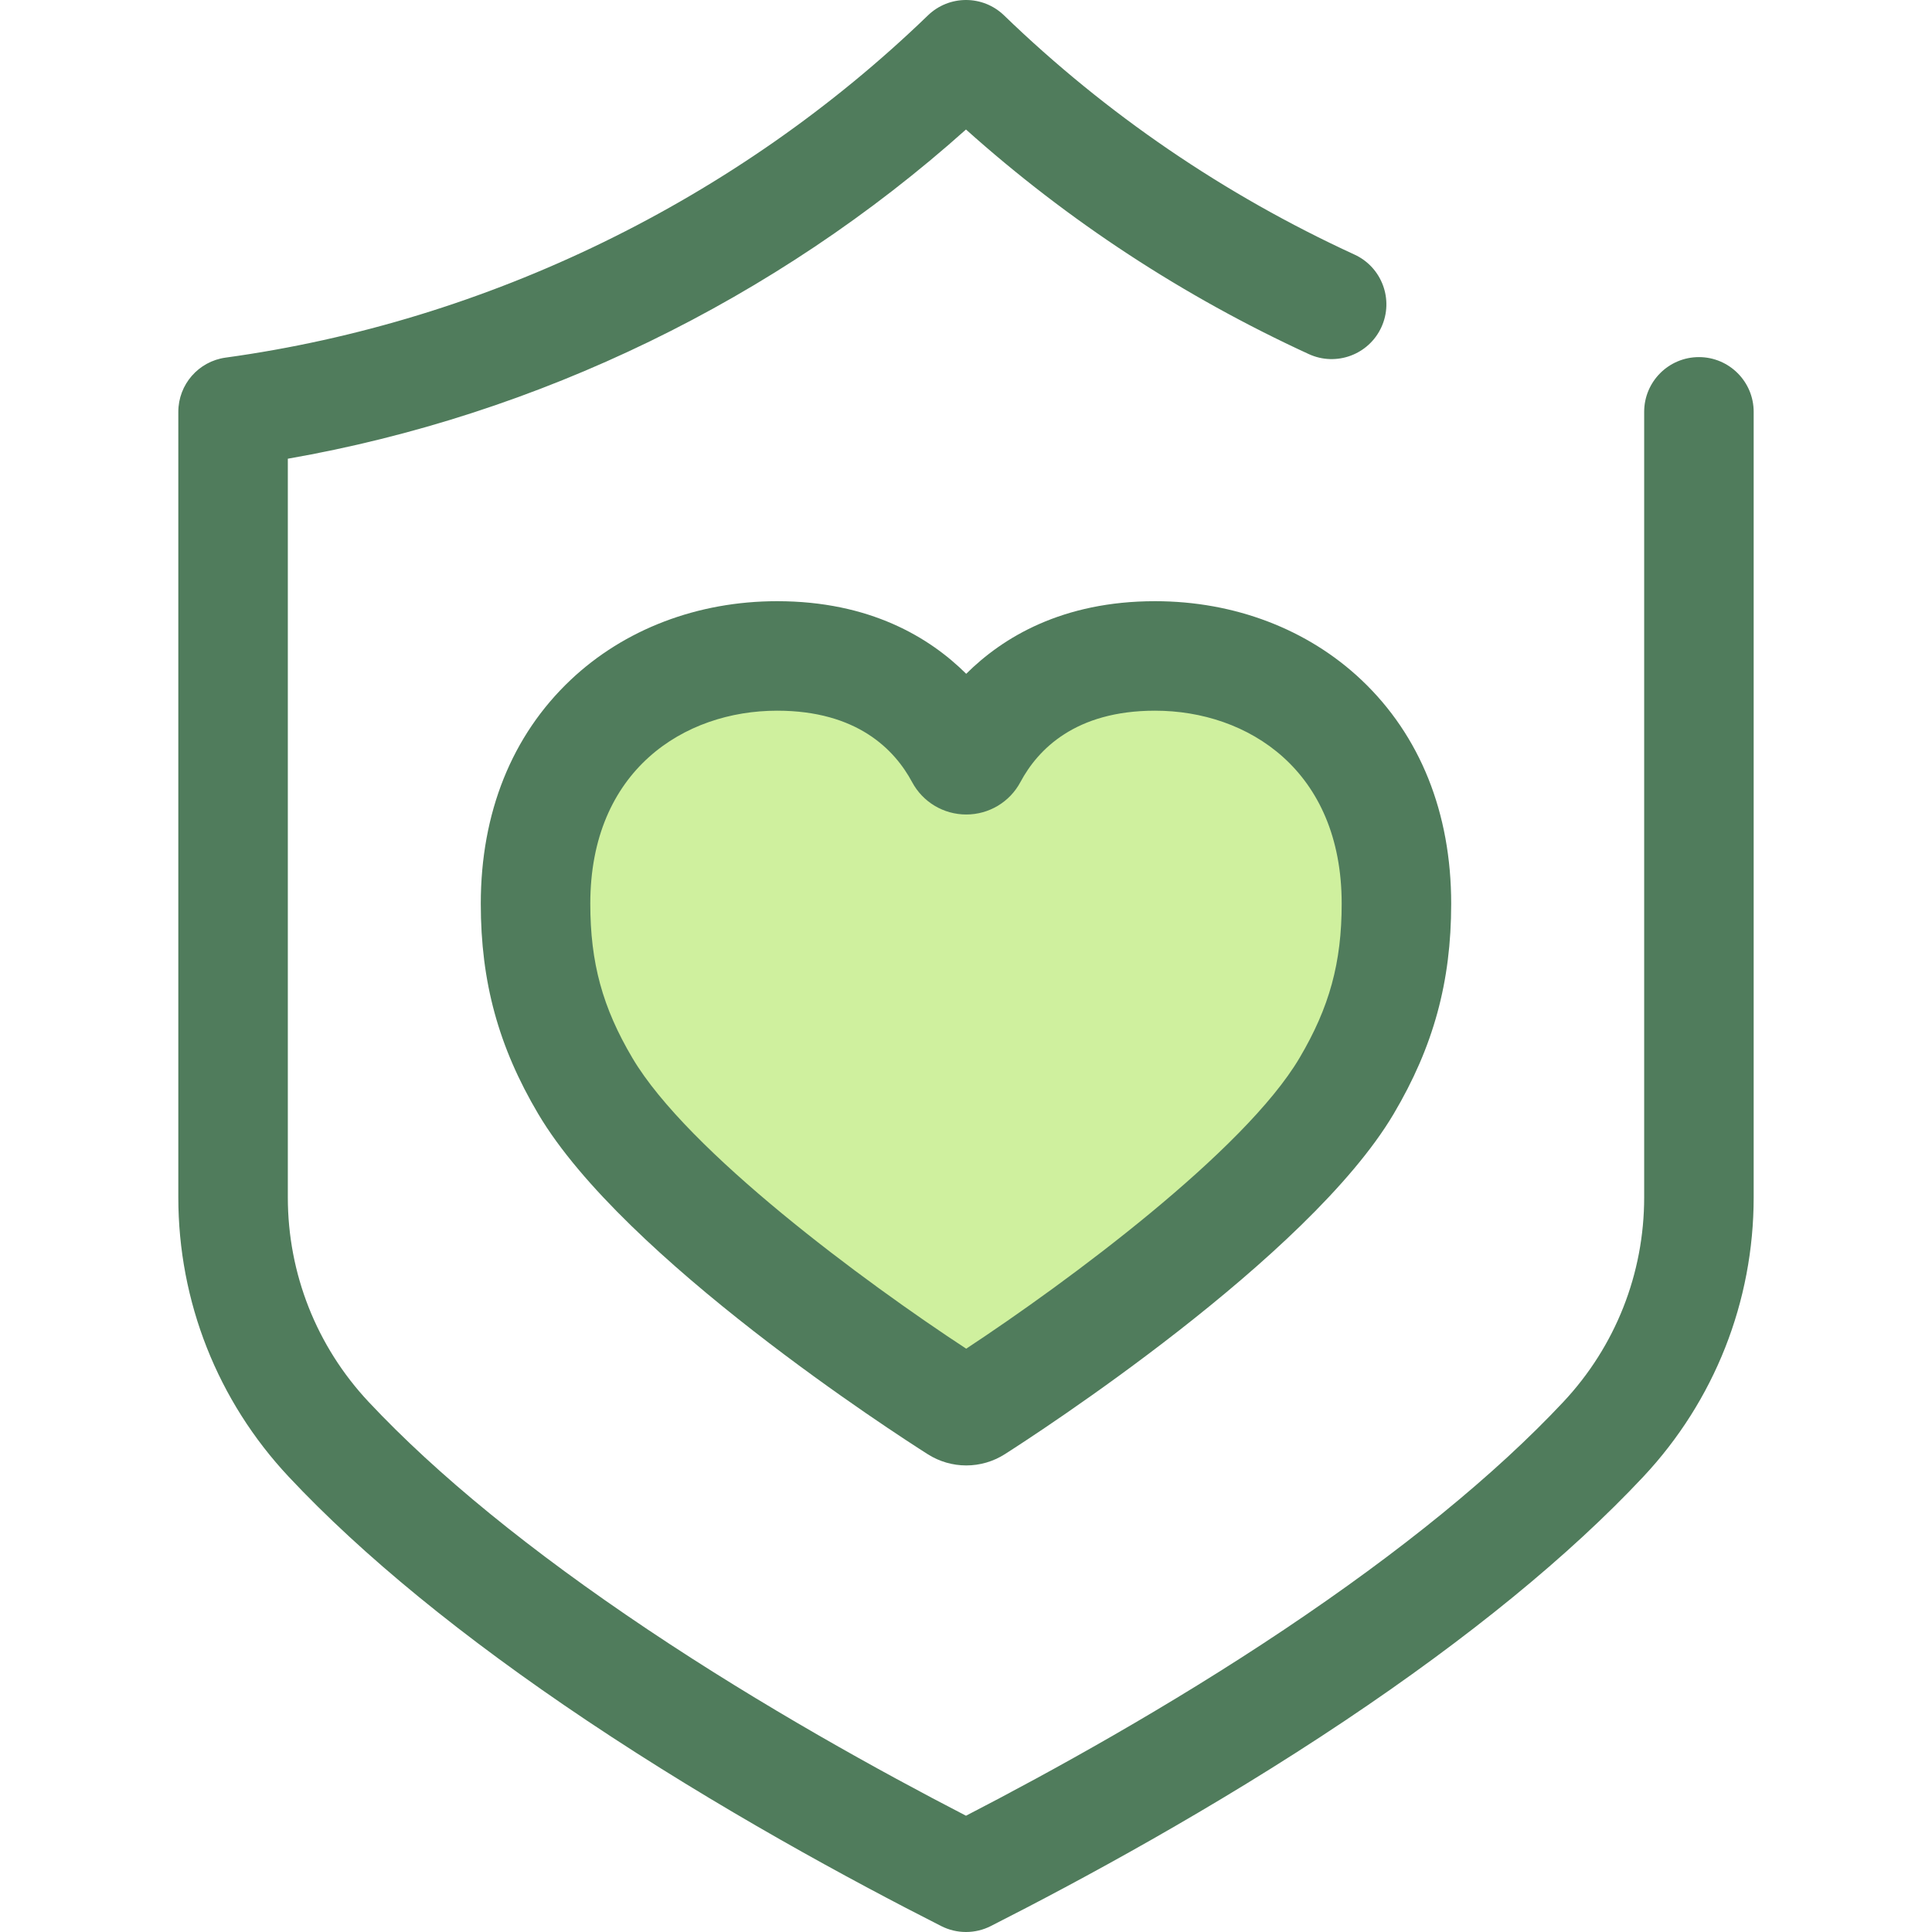 <svg xmlns="http://www.w3.org/2000/svg" xmlns:xlink="http://www.w3.org/1999/xlink" id="Layer_1" x="0px" y="0px" viewBox="0 0 512.001 512.001" style="enable-background:new 0 0 512.001 512.001;" xml:space="preserve"><path style="fill:#CFF09E;" d="M205.949,173.83c29.881,0,43.286,16.747,48.561,26.585c0.663,1.235,2.461,1.233,3.121-0.003  c5.257-9.838,18.589-26.582,48.466-26.582c34.035,0,63.975,23.233,63.975,65.659c0,17.168-3.498,31.876-13.208,48.289  c-19.789,33.45-84.977,76.812-98.368,85.357c-1.48,0.945-3.355,0.948-4.838,0.006c-13.401-8.504-78.602-51.651-98.546-85.363  c-9.71-16.414-13.185-31.121-13.185-48.289C141.925,197.063,171.912,173.83,205.949,173.83z"></path><g>	<path style="fill:#507C5C;" d="M256.069,388.356c-3.61,0-7.133-1.024-10.188-2.961c-8.175-5.189-80.523-51.791-103.261-90.226   c-10.517-17.778-15.207-34.949-15.207-55.678c0-24.068,8.226-44.568,23.789-59.282c14.245-13.47,33.687-20.887,54.745-20.887   c24.555,0,40.392,9.59,50.108,19.242c9.7-9.654,25.509-19.242,50.041-19.242c21.057,0,40.492,7.419,54.725,20.892   c15.543,14.713,23.76,35.212,23.76,59.278c0,20.701-4.697,37.873-15.231,55.678c-22.578,38.164-94.881,84.987-103.052,90.2   C263.233,387.323,259.697,388.356,256.069,388.356z M205.949,188.34c-24.645,0-49.514,15.816-49.514,51.149   c0,15.649,3.234,27.499,11.164,40.901c14.668,24.796,61.498,59.353,88.456,77.029c26.952-17.76,73.756-52.415,88.318-77.029   c7.946-13.432,11.187-25.282,11.187-40.901c0-35.335-24.844-51.149-49.465-51.149c-21.13,0-31.059,10.283-35.67,18.911   c-2.832,5.302-8.335,8.599-14.359,8.599c-6.013,0-11.511-3.288-14.348-8.58C237.09,198.635,227.125,188.34,205.949,188.34z"></path>	<path style="fill:#507C5C;" d="M255.998,512.001c-2.251,0-4.501-0.522-6.563-1.57c-23.631-11.985-59.104-31.163-93.896-54.456   c-32.881-22.013-59.465-43.749-79.016-64.606c-18.873-20.134-29.267-46.439-29.267-74.068V109.147   c0-7.251,5.351-13.388,12.534-14.375c69.38-9.536,135.48-41.745,186.125-90.695c5.624-5.435,14.543-5.435,20.168,0   c27.092,26.185,58.341,47.513,92.874,63.391c7.281,3.347,10.469,11.964,7.123,19.245c-3.347,7.283-11.962,10.472-19.245,7.122   c-33.306-15.312-63.806-35.301-90.839-59.513c-50.425,45.102-113.384,75.67-179.719,87.245v195.735   c0,20.228,7.608,39.485,21.42,54.221c18.043,19.249,42.937,39.55,73.988,60.337c30.518,20.432,61.682,37.636,84.315,49.328   c22.633-11.694,53.797-28.897,84.315-49.328c31.052-20.789,55.945-41.088,73.988-60.337c13.814-14.736,21.42-33.993,21.42-54.221   V109.147c0-8.014,6.496-14.51,14.51-14.51s14.51,6.496,14.51,14.51v208.155c0,27.629-10.394,53.932-29.267,74.068   c-19.551,20.857-46.135,42.593-79.017,64.606c-34.792,23.293-70.263,42.471-93.895,54.456   C260.499,511.478,258.247,512.001,255.998,512.001z"></path></g><g></g><g></g><g></g><g></g><g></g><g></g><g></g><g></g><g></g><g></g><g></g><g></g><g></g><g></g><g></g></svg>